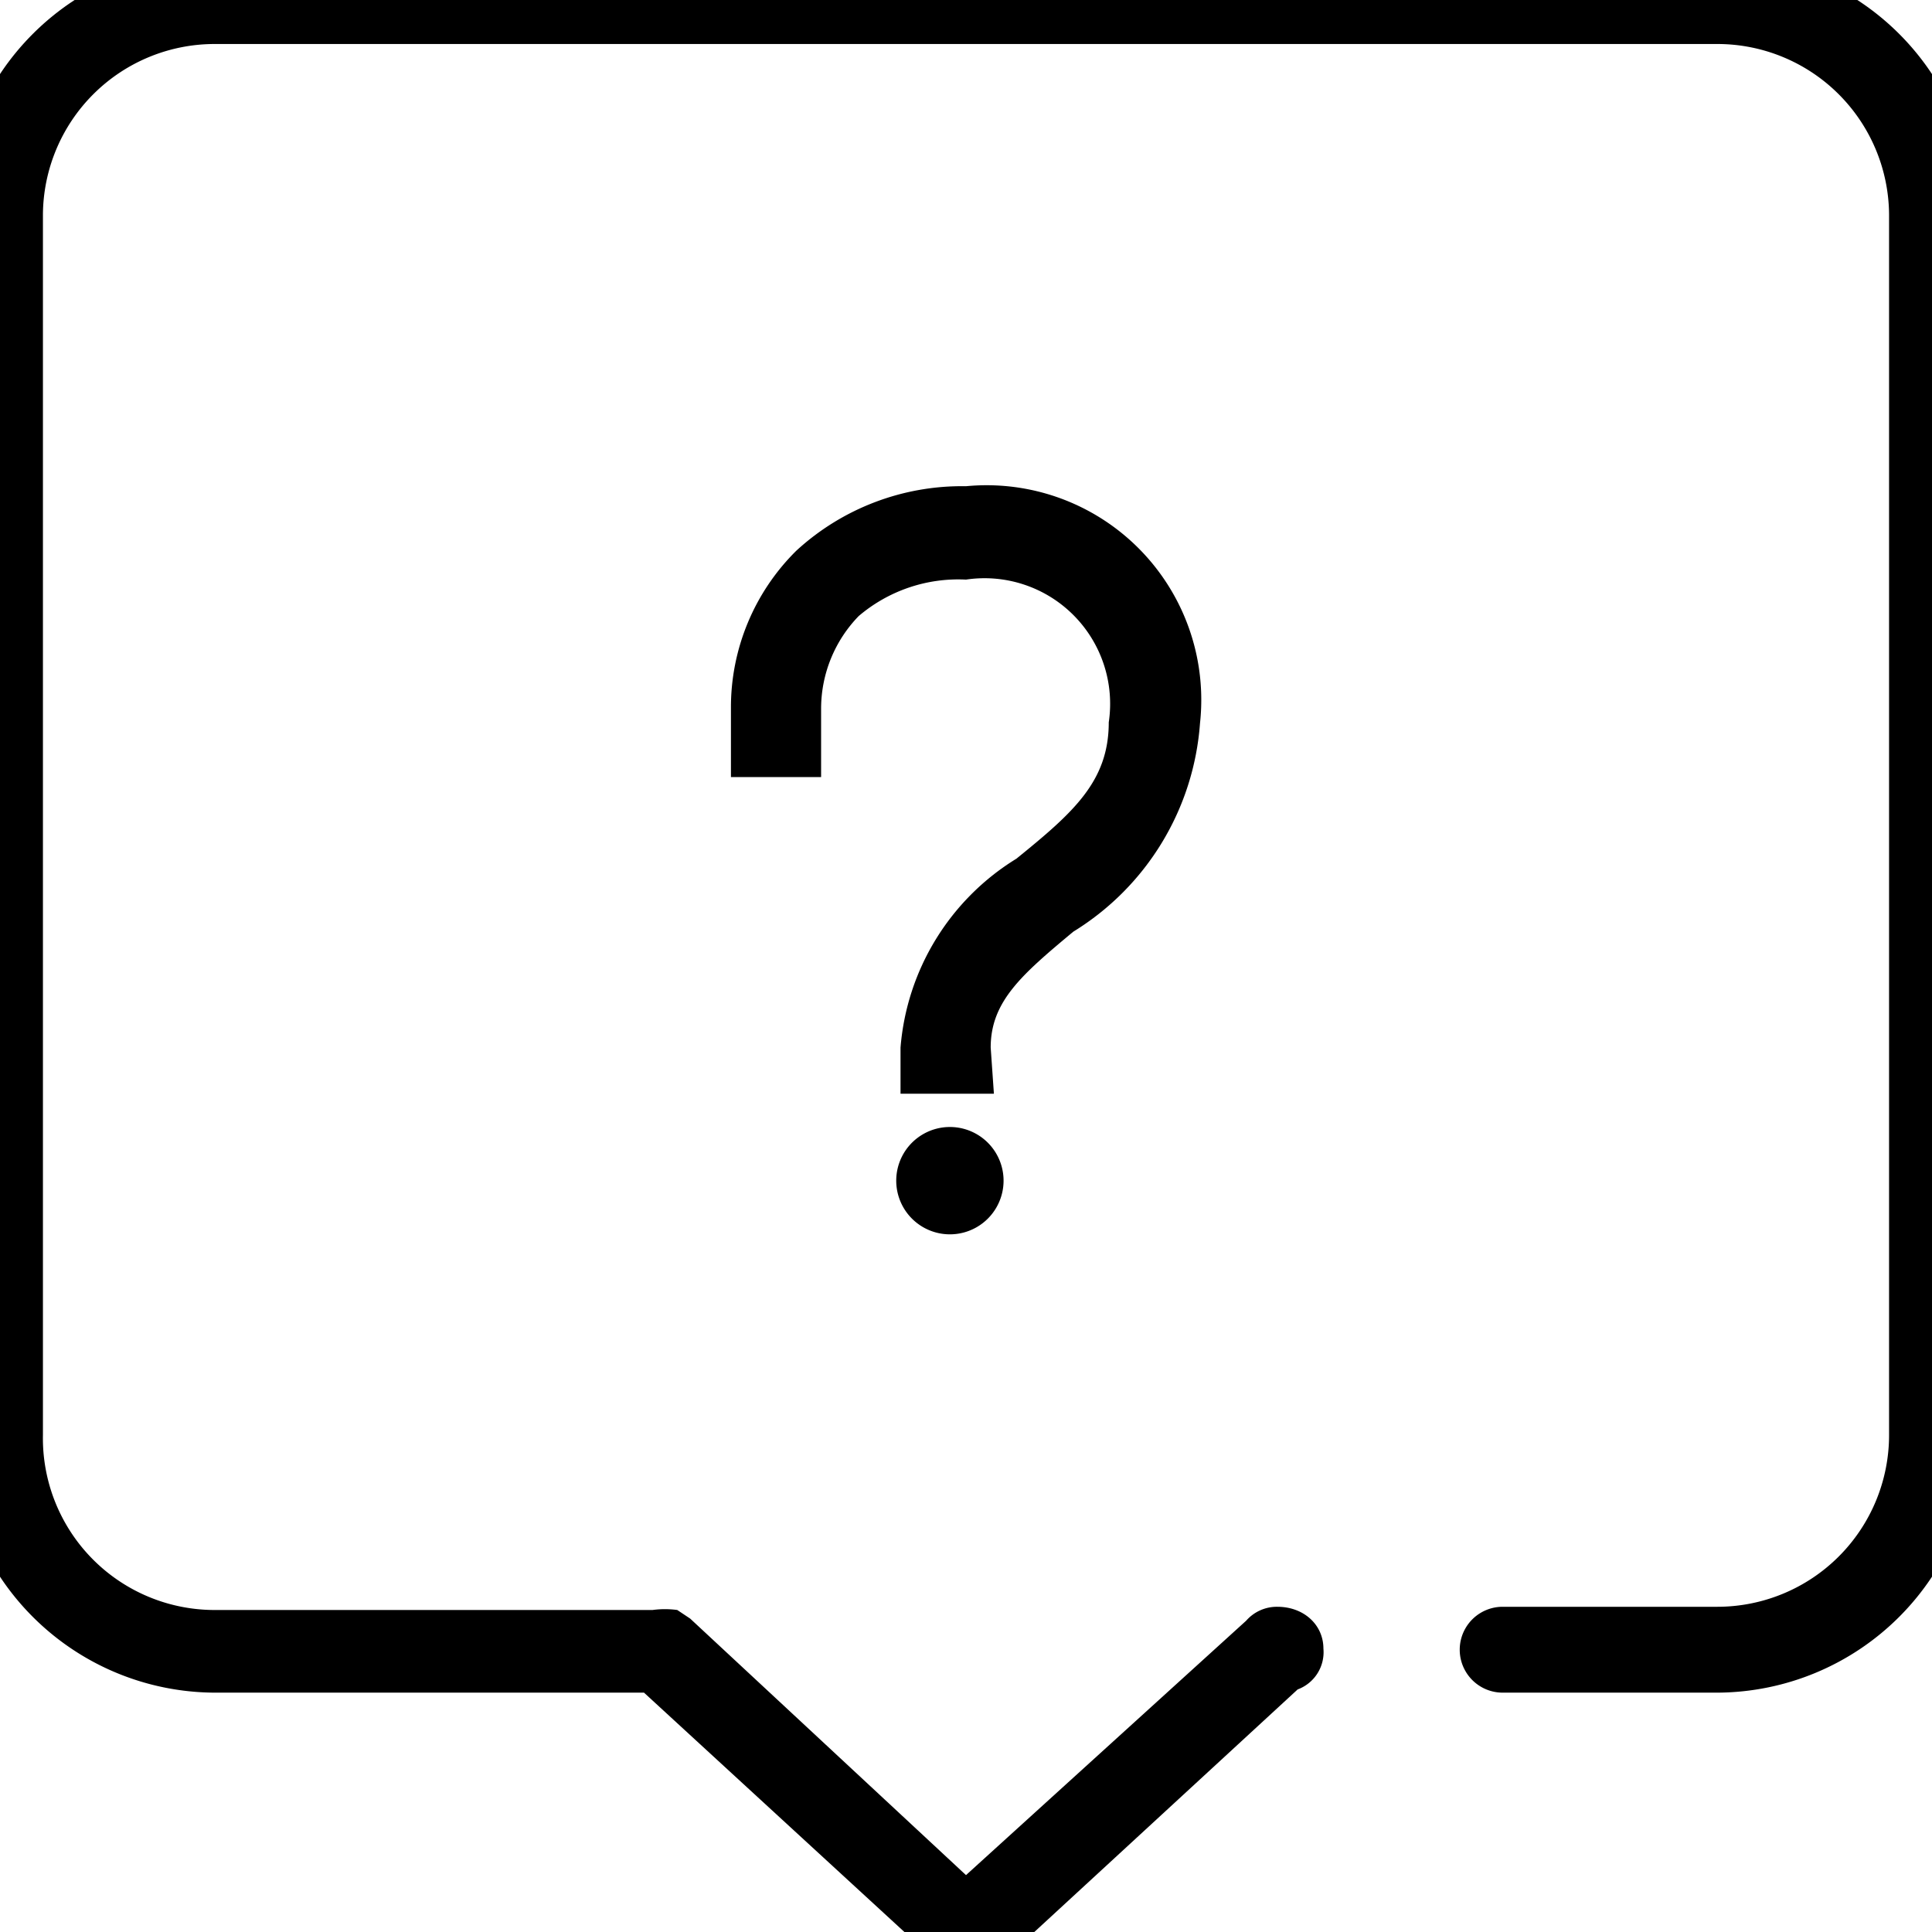 <svg id="Layer_1" data-name="Layer 1" xmlns="http://www.w3.org/2000/svg" viewBox="0 0 18 18"><title>Artboard 2 copy 44</title><path d="M9,18.41H8.92a.48.48,0,0,1-.2-.14L6,15.77H2a2.41,2.41,0,0,1-2.4-2.4V2A2.41,2.41,0,0,1,2-.39H16A2.41,2.41,0,0,1,18.4,2V13.37a2.41,2.41,0,0,1-2.4,2.4H14a.4.4,0,1,1,0-.8h2a1.6,1.6,0,0,0,1.6-1.6V2A1.6,1.6,0,0,0,16,.41H2A1.6,1.6,0,0,0,.4,2V13.37A1.6,1.6,0,0,0,2,15H6.08a.85.85,0,0,1,.23,0l.12.08L9,17.47l2.61-2.37a.38.38,0,0,1,.29-.13c.25,0,.43.17.43.39a.37.37,0,0,1-.24.38L9.3,18.31A.38.38,0,0,1,9,18.41Z"/><path d="M9.26,10.19H8.39V9.76A2.28,2.28,0,0,1,9.47,8c.53-.43.86-.72.86-1.27A1.17,1.17,0,0,0,9,5.4a1.43,1.43,0,0,0-1,.34,1.24,1.24,0,0,0-.35.86v.64H6.81V6.6a2.05,2.05,0,0,1,.61-1.47A2.28,2.28,0,0,1,9,4.53a2,2,0,0,1,2.18,2.21A2.49,2.49,0,0,1,10,8.68c-.48.4-.77.65-.77,1.08ZM8.35,11a.49.49,0,1,1,1,0,.49.49,0,0,1-1,0Z"/></svg>